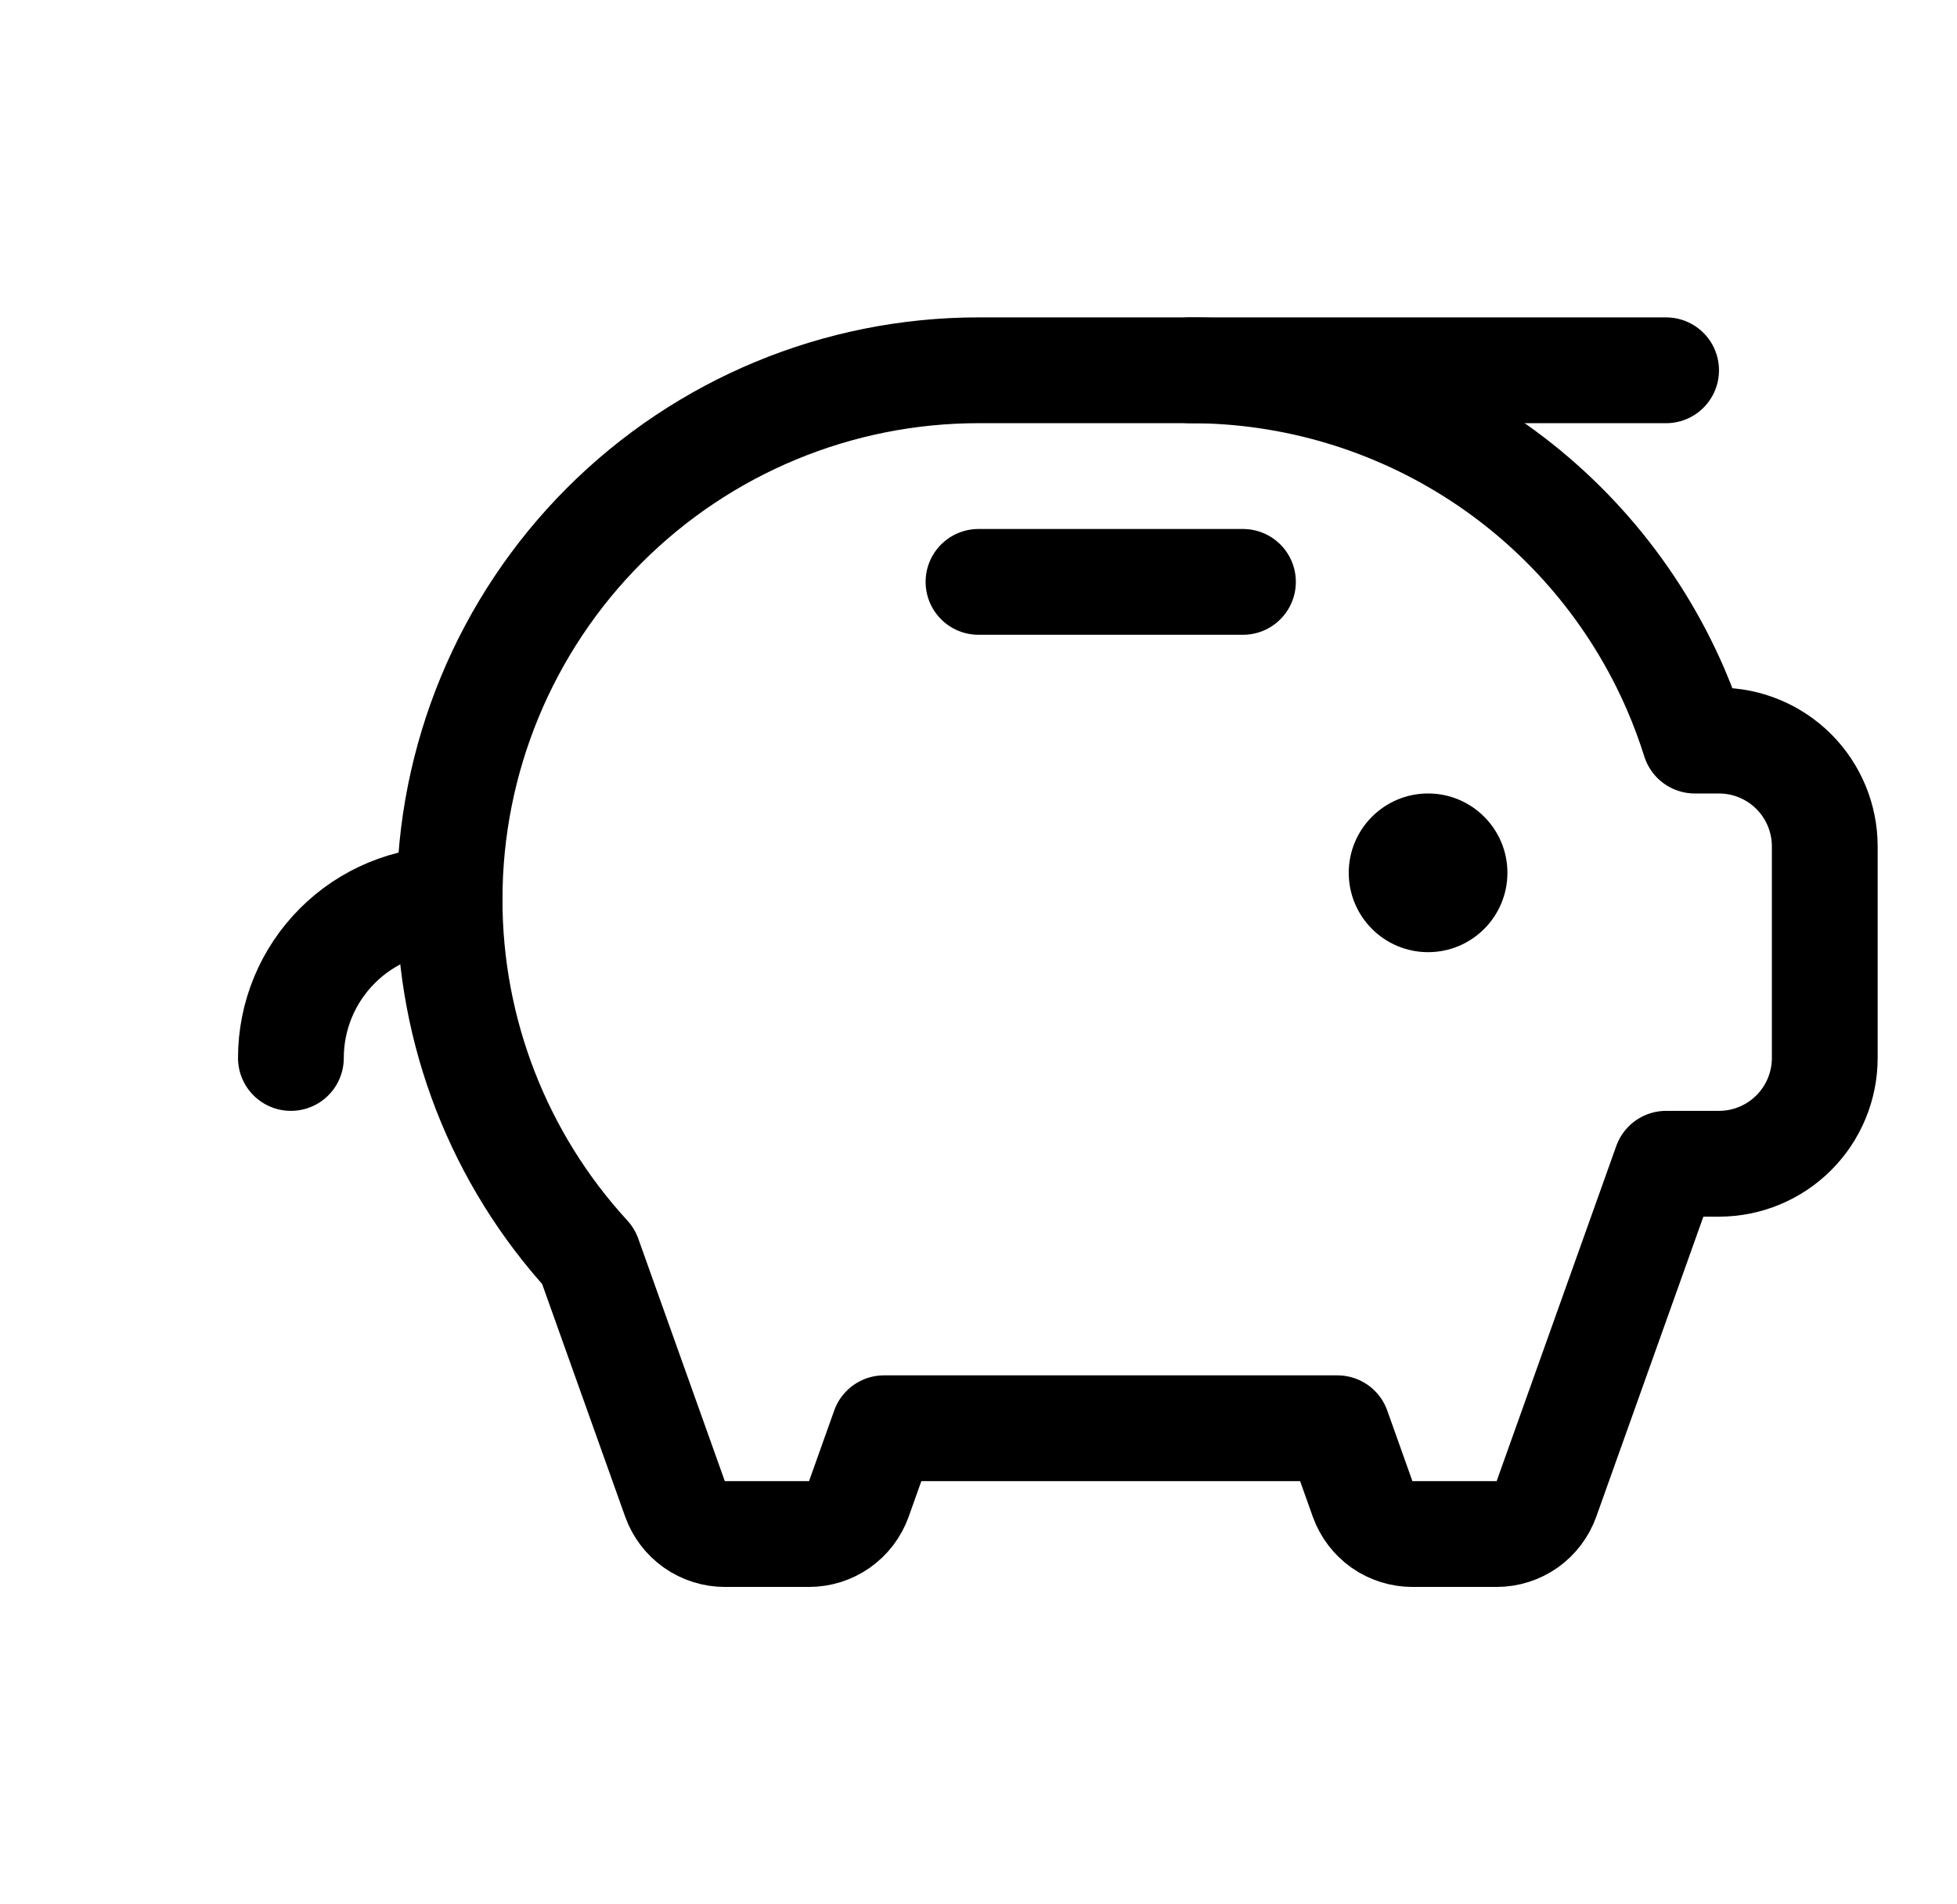 <svg width="37" height="36" viewBox="0 0 37 36" fill="none" xmlns="http://www.w3.org/2000/svg">
<path d="M27 18C27.828 18 28.5 17.328 28.5 16.5C28.5 15.672 27.828 15 27 15C26.172 15 25.5 15.672 25.5 16.5C25.5 17.328 26.172 18 27 18Z" fill="black"/>
<path d="M18.5 11H23.5" stroke="black" stroke-width="2" stroke-linecap="round" stroke-linejoin="round"/>
<path d="M31.5 7H22.5" stroke="black" stroke-width="2" stroke-linecap="round" stroke-linejoin="round"/>
<path d="M5.5 20C5.5 19.204 5.816 18.441 6.379 17.879C6.941 17.316 7.704 17 8.5 17" stroke="black" stroke-width="2" stroke-linecap="round" stroke-linejoin="round"/>
<path d="M32.042 14H32.5C33.03 14 33.539 14.211 33.914 14.586C34.289 14.961 34.5 15.47 34.5 16V20C34.5 20.53 34.289 21.039 33.914 21.414C33.539 21.789 33.03 22 32.5 22H31.5L29.238 28.336C29.168 28.531 29.04 28.699 28.872 28.818C28.703 28.936 28.501 29 28.295 29H26.705C26.499 29 26.297 28.936 26.128 28.818C25.96 28.699 25.832 28.531 25.762 28.336L25.286 27H16.714L16.238 28.336C16.168 28.531 16.04 28.699 15.871 28.818C15.703 28.936 15.501 29 15.295 29H13.705C13.499 29 13.297 28.936 13.129 28.818C12.96 28.699 12.832 28.531 12.762 28.336L11.125 23.75C9.434 21.909 8.497 19.5 8.5 17C8.5 14.348 9.554 11.804 11.429 9.929C13.304 8.054 15.848 7 18.5 7H22.5C24.451 6.999 26.36 7.57 27.991 8.641C29.623 9.712 30.905 11.237 31.68 13.027C31.817 13.345 31.938 13.67 32.042 14Z" stroke="black" stroke-width="2" stroke-linecap="round" stroke-linejoin="round"/>
</svg>
